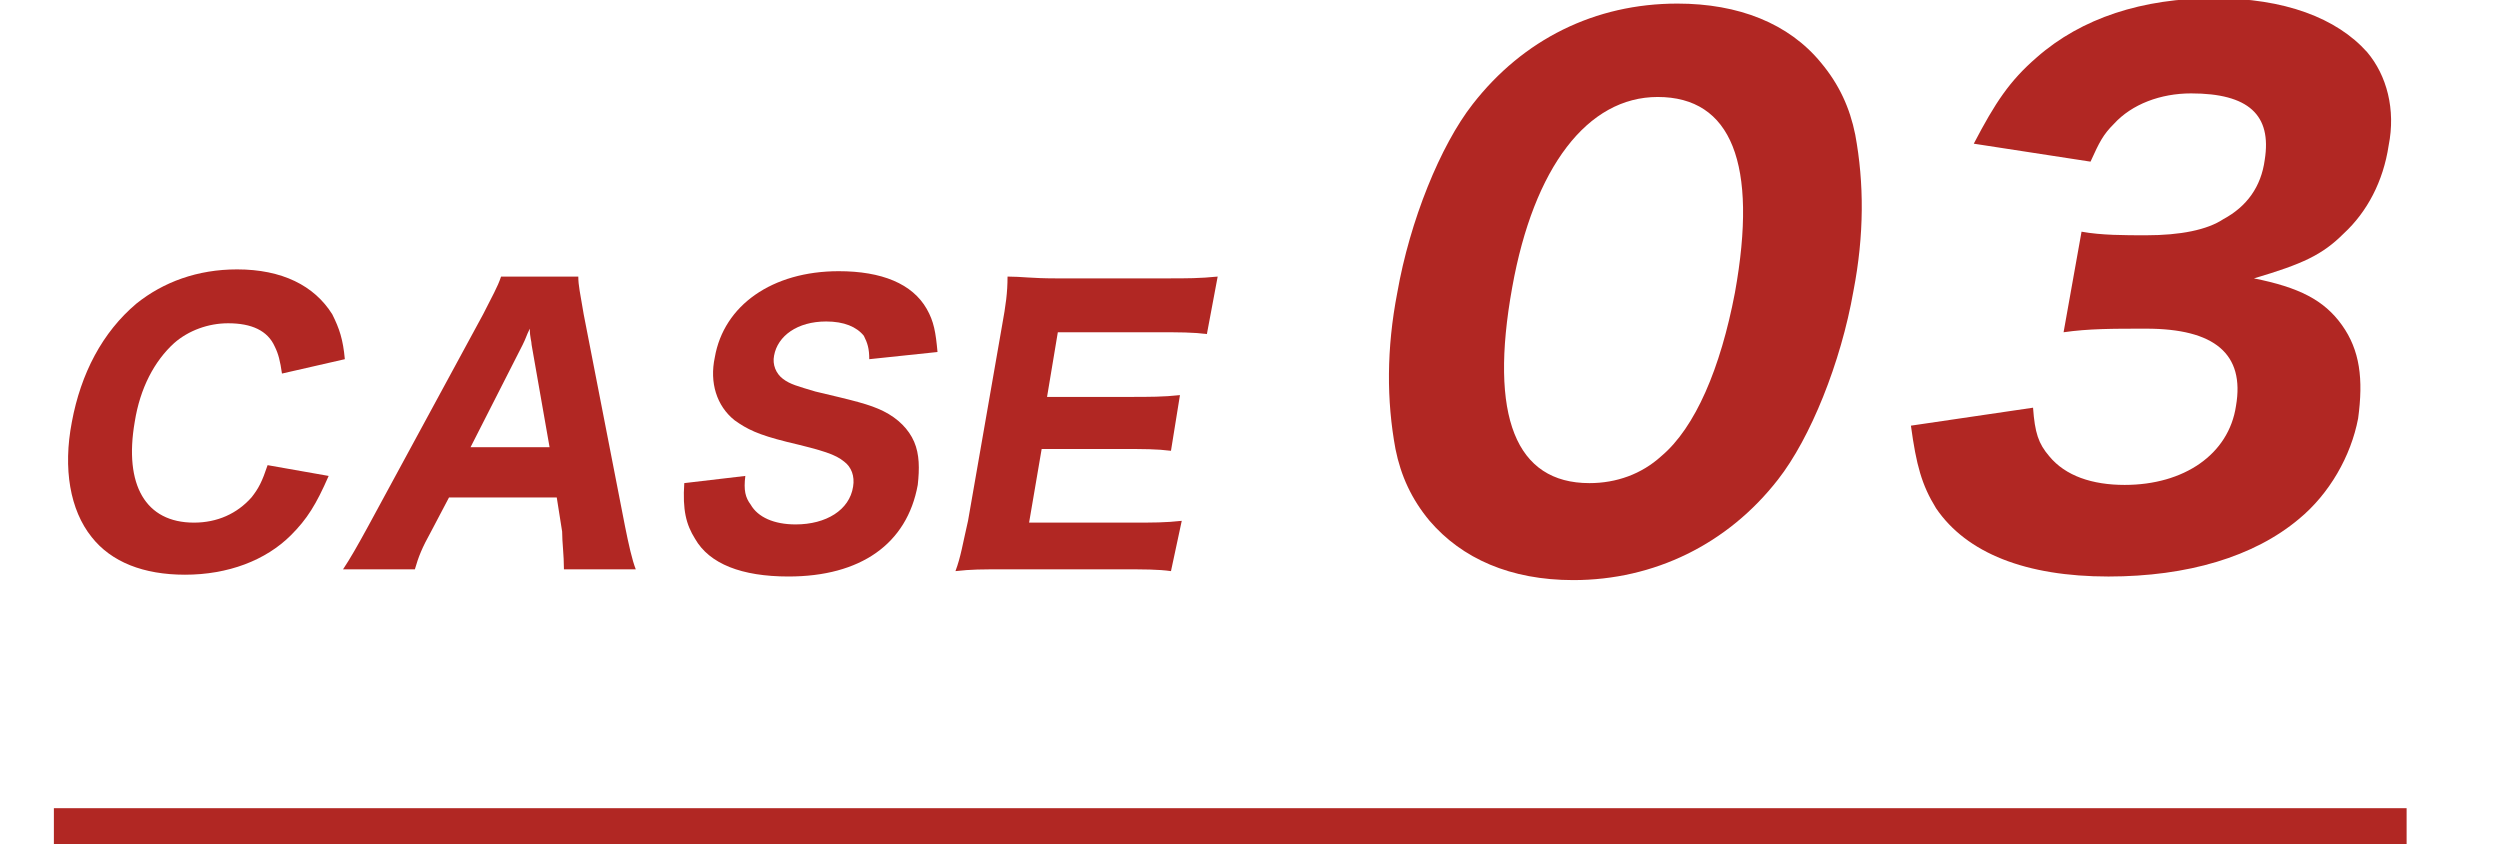 <svg enable-background="new 0 0 139.2 47" viewBox="0 0 139.2 47" xmlns="http://www.w3.org/2000/svg"><g fill="#b12723"><path d="m15.7 20.8c-.1-.7-.2-1.1-.4-1.5-.4-.9-1.3-1.3-2.6-1.3-1.1 0-2.2.4-3 1.1-1.1 1-1.9 2.5-2.2 4.4-.6 3.5.6 5.6 3.3 5.6 1.3 0 2.4-.5 3.2-1.4.4-.5.6-.9.9-1.8l3.4.6c-.7 1.6-1.2 2.4-2.1 3.3-1.4 1.4-3.5 2.2-5.9 2.2-2.3 0-4.1-.7-5.2-2.1-1.2-1.5-1.6-3.8-1.1-6.4.5-2.7 1.7-5 3.6-6.6 1.5-1.2 3.4-1.9 5.6-1.9 2.5 0 4.3.9 5.3 2.5.4.8.6 1.4.7 2.5z"/><path d="m31.4 31.7c0-.8-.1-1.5-.1-2.1l-.3-1.9h-6l-1 1.9c-.5.9-.7 1.4-.9 2.1h-4c.4-.6.8-1.3 1.4-2.4l6.4-11.8c.5-1 .8-1.5 1-2.1h4.3c0 .5.1.9.3 2.1l2.3 11.8c.2 1 .4 1.9.6 2.4zm-1.8-12.5c0-.2-.1-.4-.1-.9-.2.4-.2.5-.4.9l-2.9 5.7h4.4z"/><path d="m41.5 26.5c-.1.8 0 1.2.3 1.6.4.7 1.3 1.1 2.5 1.1 1.7 0 3-.8 3.2-2.1.1-.6-.1-1.1-.5-1.4-.5-.4-1.1-.6-3.2-1.1-1.6-.4-2.2-.7-2.9-1.2-1-.8-1.4-2.1-1.1-3.5.5-2.9 3.2-4.8 6.9-4.8 2.4 0 4.1.7 4.9 2.1.4.7.5 1.3.6 2.4l-3.8.4c0-.6-.1-.9-.3-1.3-.4-.5-1.1-.8-2.1-.8-1.6 0-2.7.8-2.9 1.9-.1.5.1 1 .5 1.3s.8.4 1.8.7c2.1.5 3 .7 3.8 1.1s1.4 1 1.7 1.7.3 1.5.2 2.4c-.6 3.3-3.2 5.1-7.2 5.1-2.6 0-4.4-.7-5.2-2.1-.5-.8-.7-1.6-.6-3.1z"/><path d="m65.2 31.8c-.7-.1-1.5-.1-2.8-.1h-6.4c-1.4 0-1.9 0-2.8.1.3-.8.4-1.5.7-2.8l1.9-10.9c.2-1.1.3-1.8.3-2.7.8 0 1.3.1 2.7.1h6.2c1.1 0 1.8 0 2.8-.1l-.6 3.2c-.8-.1-1.5-.1-2.8-.1h-5.5l-.6 3.6h4.6c1.1 0 1.9 0 2.8-.1l-.5 3.1c-.8-.1-1.5-.1-2.8-.1h-4.4l-.7 4.1h5.7c1.2 0 1.9 0 2.8-.1z"/><path d="m79.6 29c-1-1.2-1.6-2.5-1.9-4-.5-2.7-.5-5.6.1-8.7.7-4 2.4-8.2 4.2-10.5 2.8-3.6 6.8-5.6 11.4-5.6 3.4 0 6.2 1.1 8 3.3 1 1.2 1.6 2.5 1.9 4 .5 2.7.5 5.6-.1 8.7-.7 4-2.4 8.2-4.2 10.5-2.8 3.6-6.9 5.6-11.4 5.6-3.5 0-6.2-1.2-8-3.3zm4.6-13c-1.3 7.2.2 10.9 4.3 10.9 1.5 0 2.9-.5 4-1.5 1.9-1.6 3.3-4.9 4.1-9.1 1.3-7.2-.2-10.9-4.3-10.9-3.9 0-6.9 3.9-8.1 10.6z"/><path d="m113.2 22.7c.1 1.4.3 2 .9 2.7.9 1.1 2.4 1.6 4.2 1.6 3.3 0 5.8-1.7 6.2-4.4.5-2.9-1.2-4.3-5-4.3-1.9 0-3.2 0-4.6.2l1-5.6c1.1.2 2.4.2 3.6.2 1.9 0 3.4-.3 4.3-.9 1.3-.7 2.1-1.8 2.3-3.3.4-2.5-.9-3.7-4.1-3.7-1.7 0-3.3.6-4.3 1.7-.6.6-.8 1-1.3 2.1l-6.5-1c1.2-2.3 2-3.5 3.5-4.8 2.5-2.2 5.9-3.3 9.9-3.3 3.9 0 6.8 1.1 8.5 3 1.1 1.3 1.6 3.2 1.2 5.2-.3 2-1.2 3.7-2.5 4.9-1.2 1.2-2.3 1.7-5 2.5 2.5.5 3.9 1.2 4.9 2.6s1.2 3 .9 5.2c-.4 2.1-1.6 4.2-3.3 5.6-2.5 2.1-6.2 3.2-10.6 3.2-4.6 0-7.9-1.3-9.6-3.8-.8-1.3-1.1-2.4-1.4-4.6z"/></g><path d="m3 46h131" fill="none" stroke="#b12723" stroke-miterlimit="10" stroke-width="2"/></svg>
